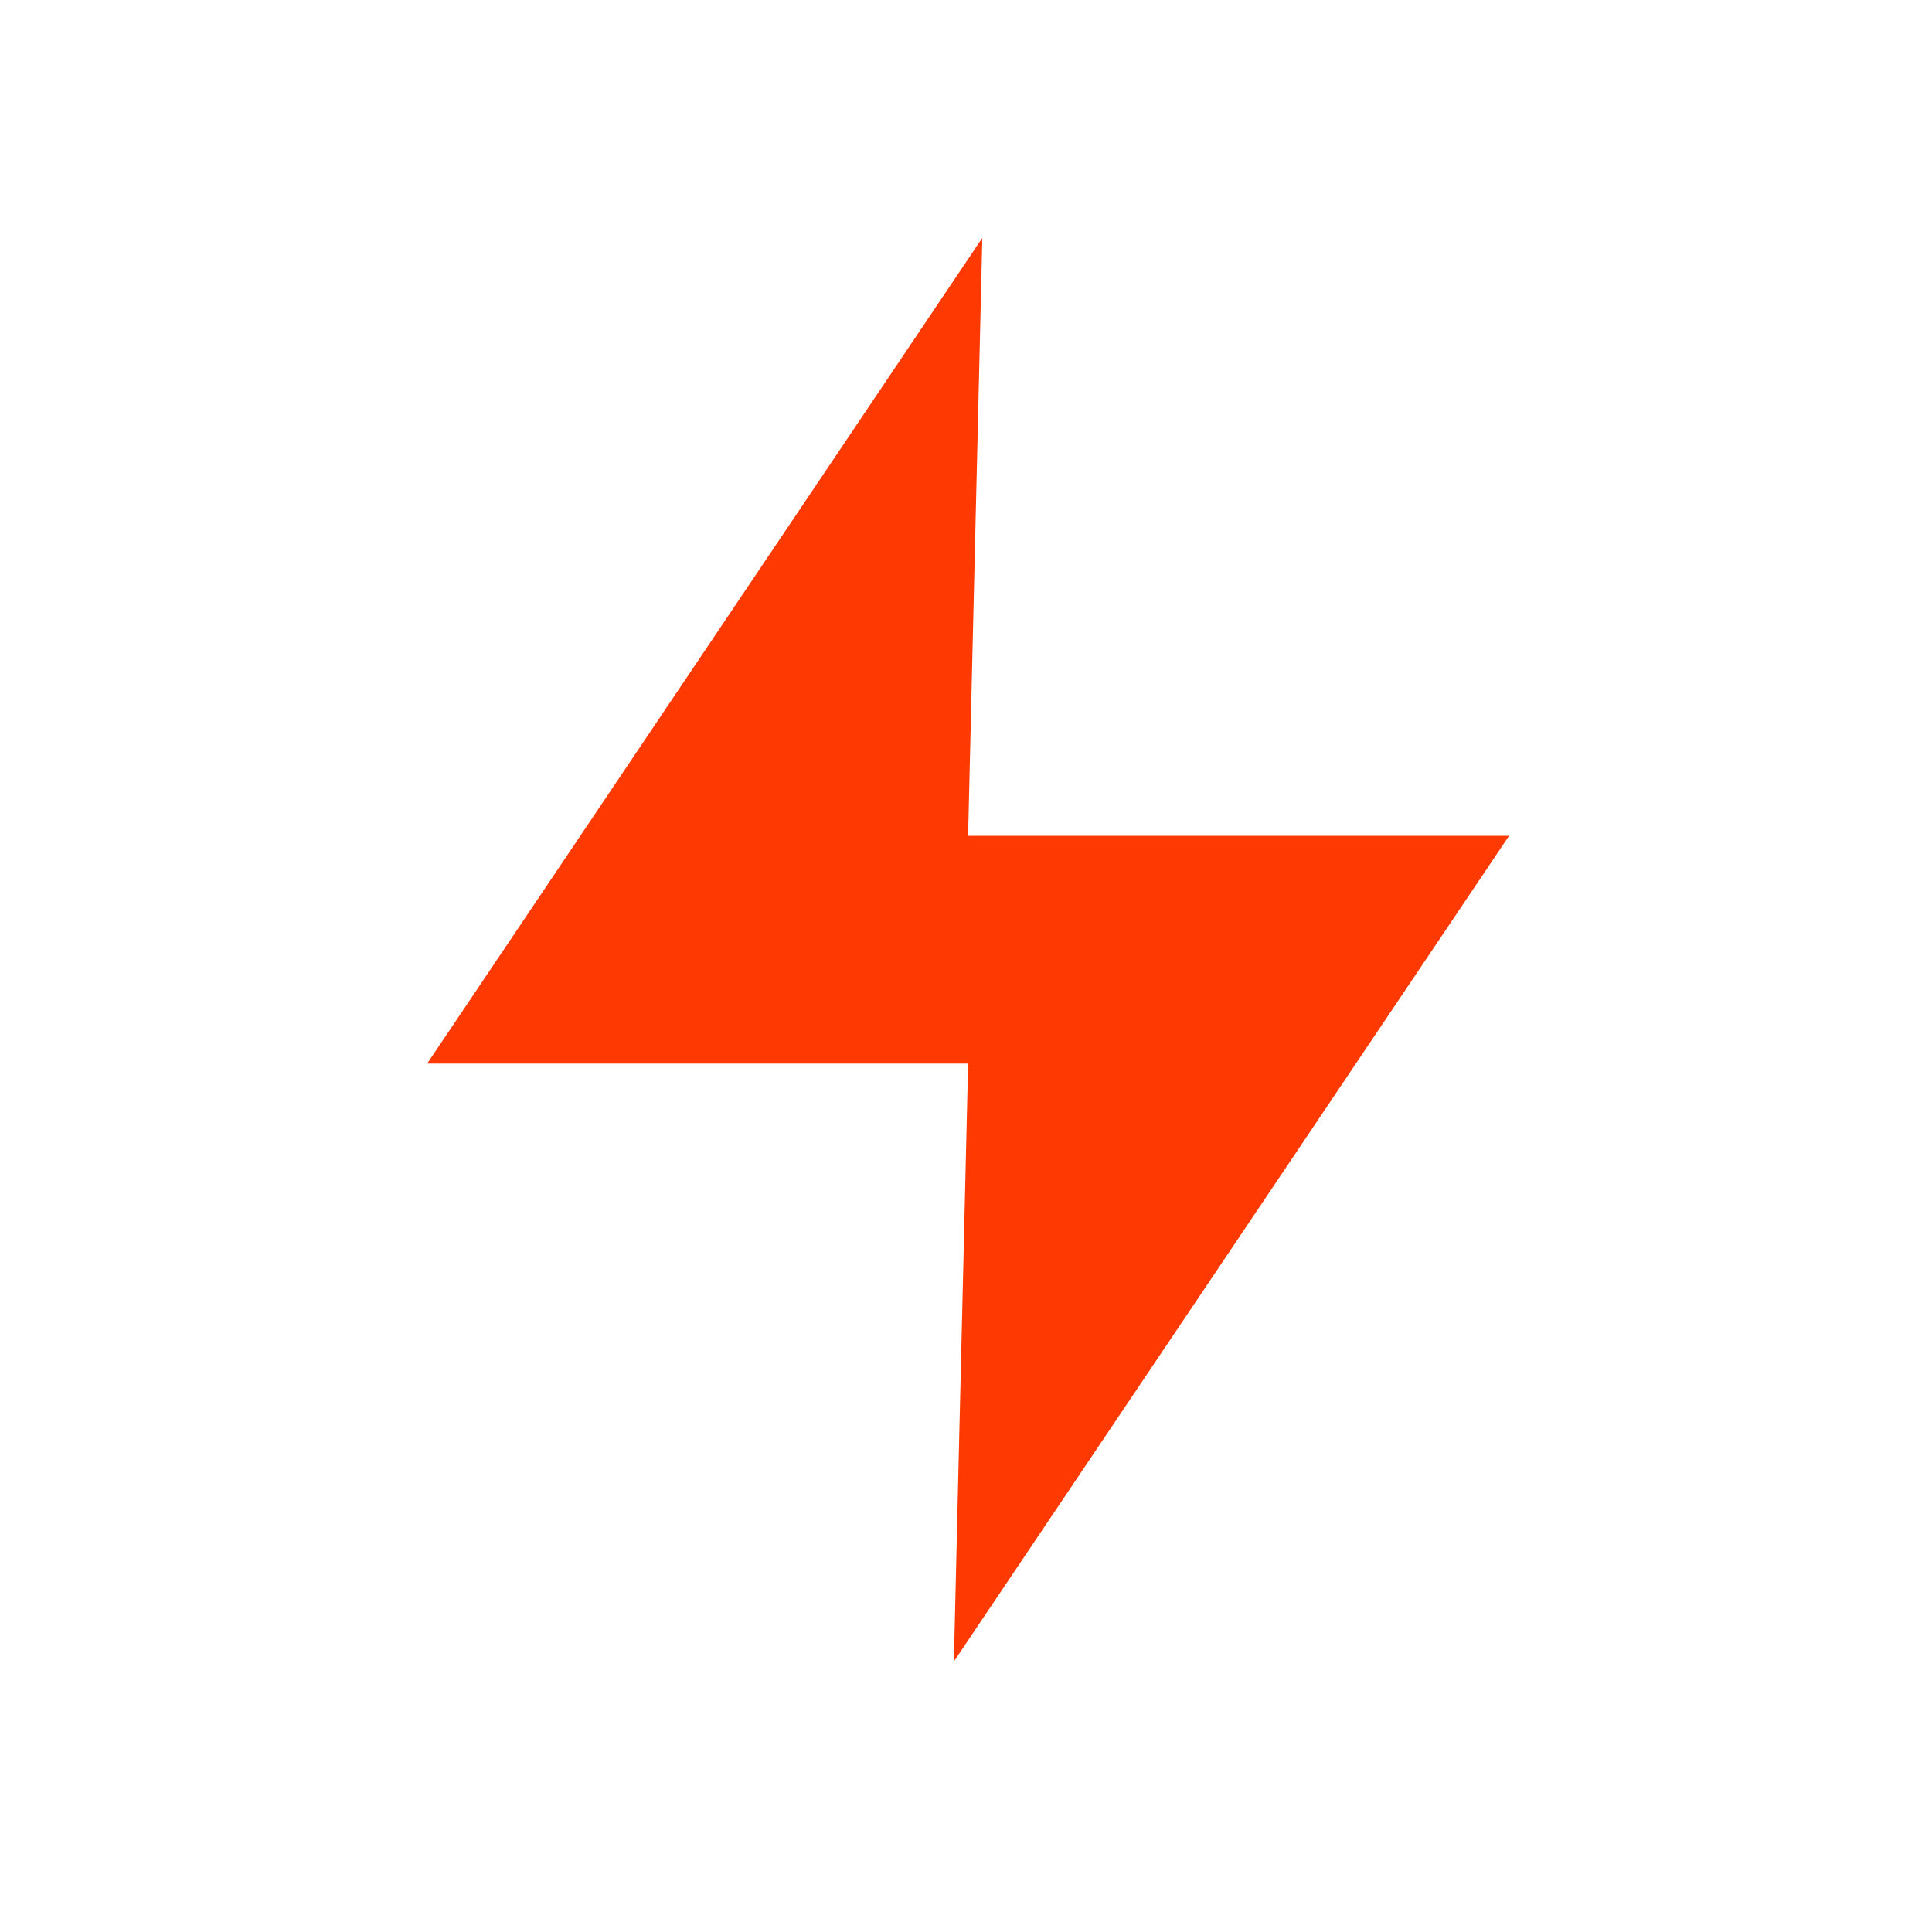 <svg width="72" height="71" viewBox="0 0 72 71" fill="none" xmlns="http://www.w3.org/2000/svg">
<path fill-rule="evenodd" clip-rule="evenodd" d="M15.919 39.636L36.608 8.867L36.078 31.148H36.079V31.148H56.238L35.548 61.917L36.079 39.636H15.919Z" fill="#FF3902"/>
</svg>
